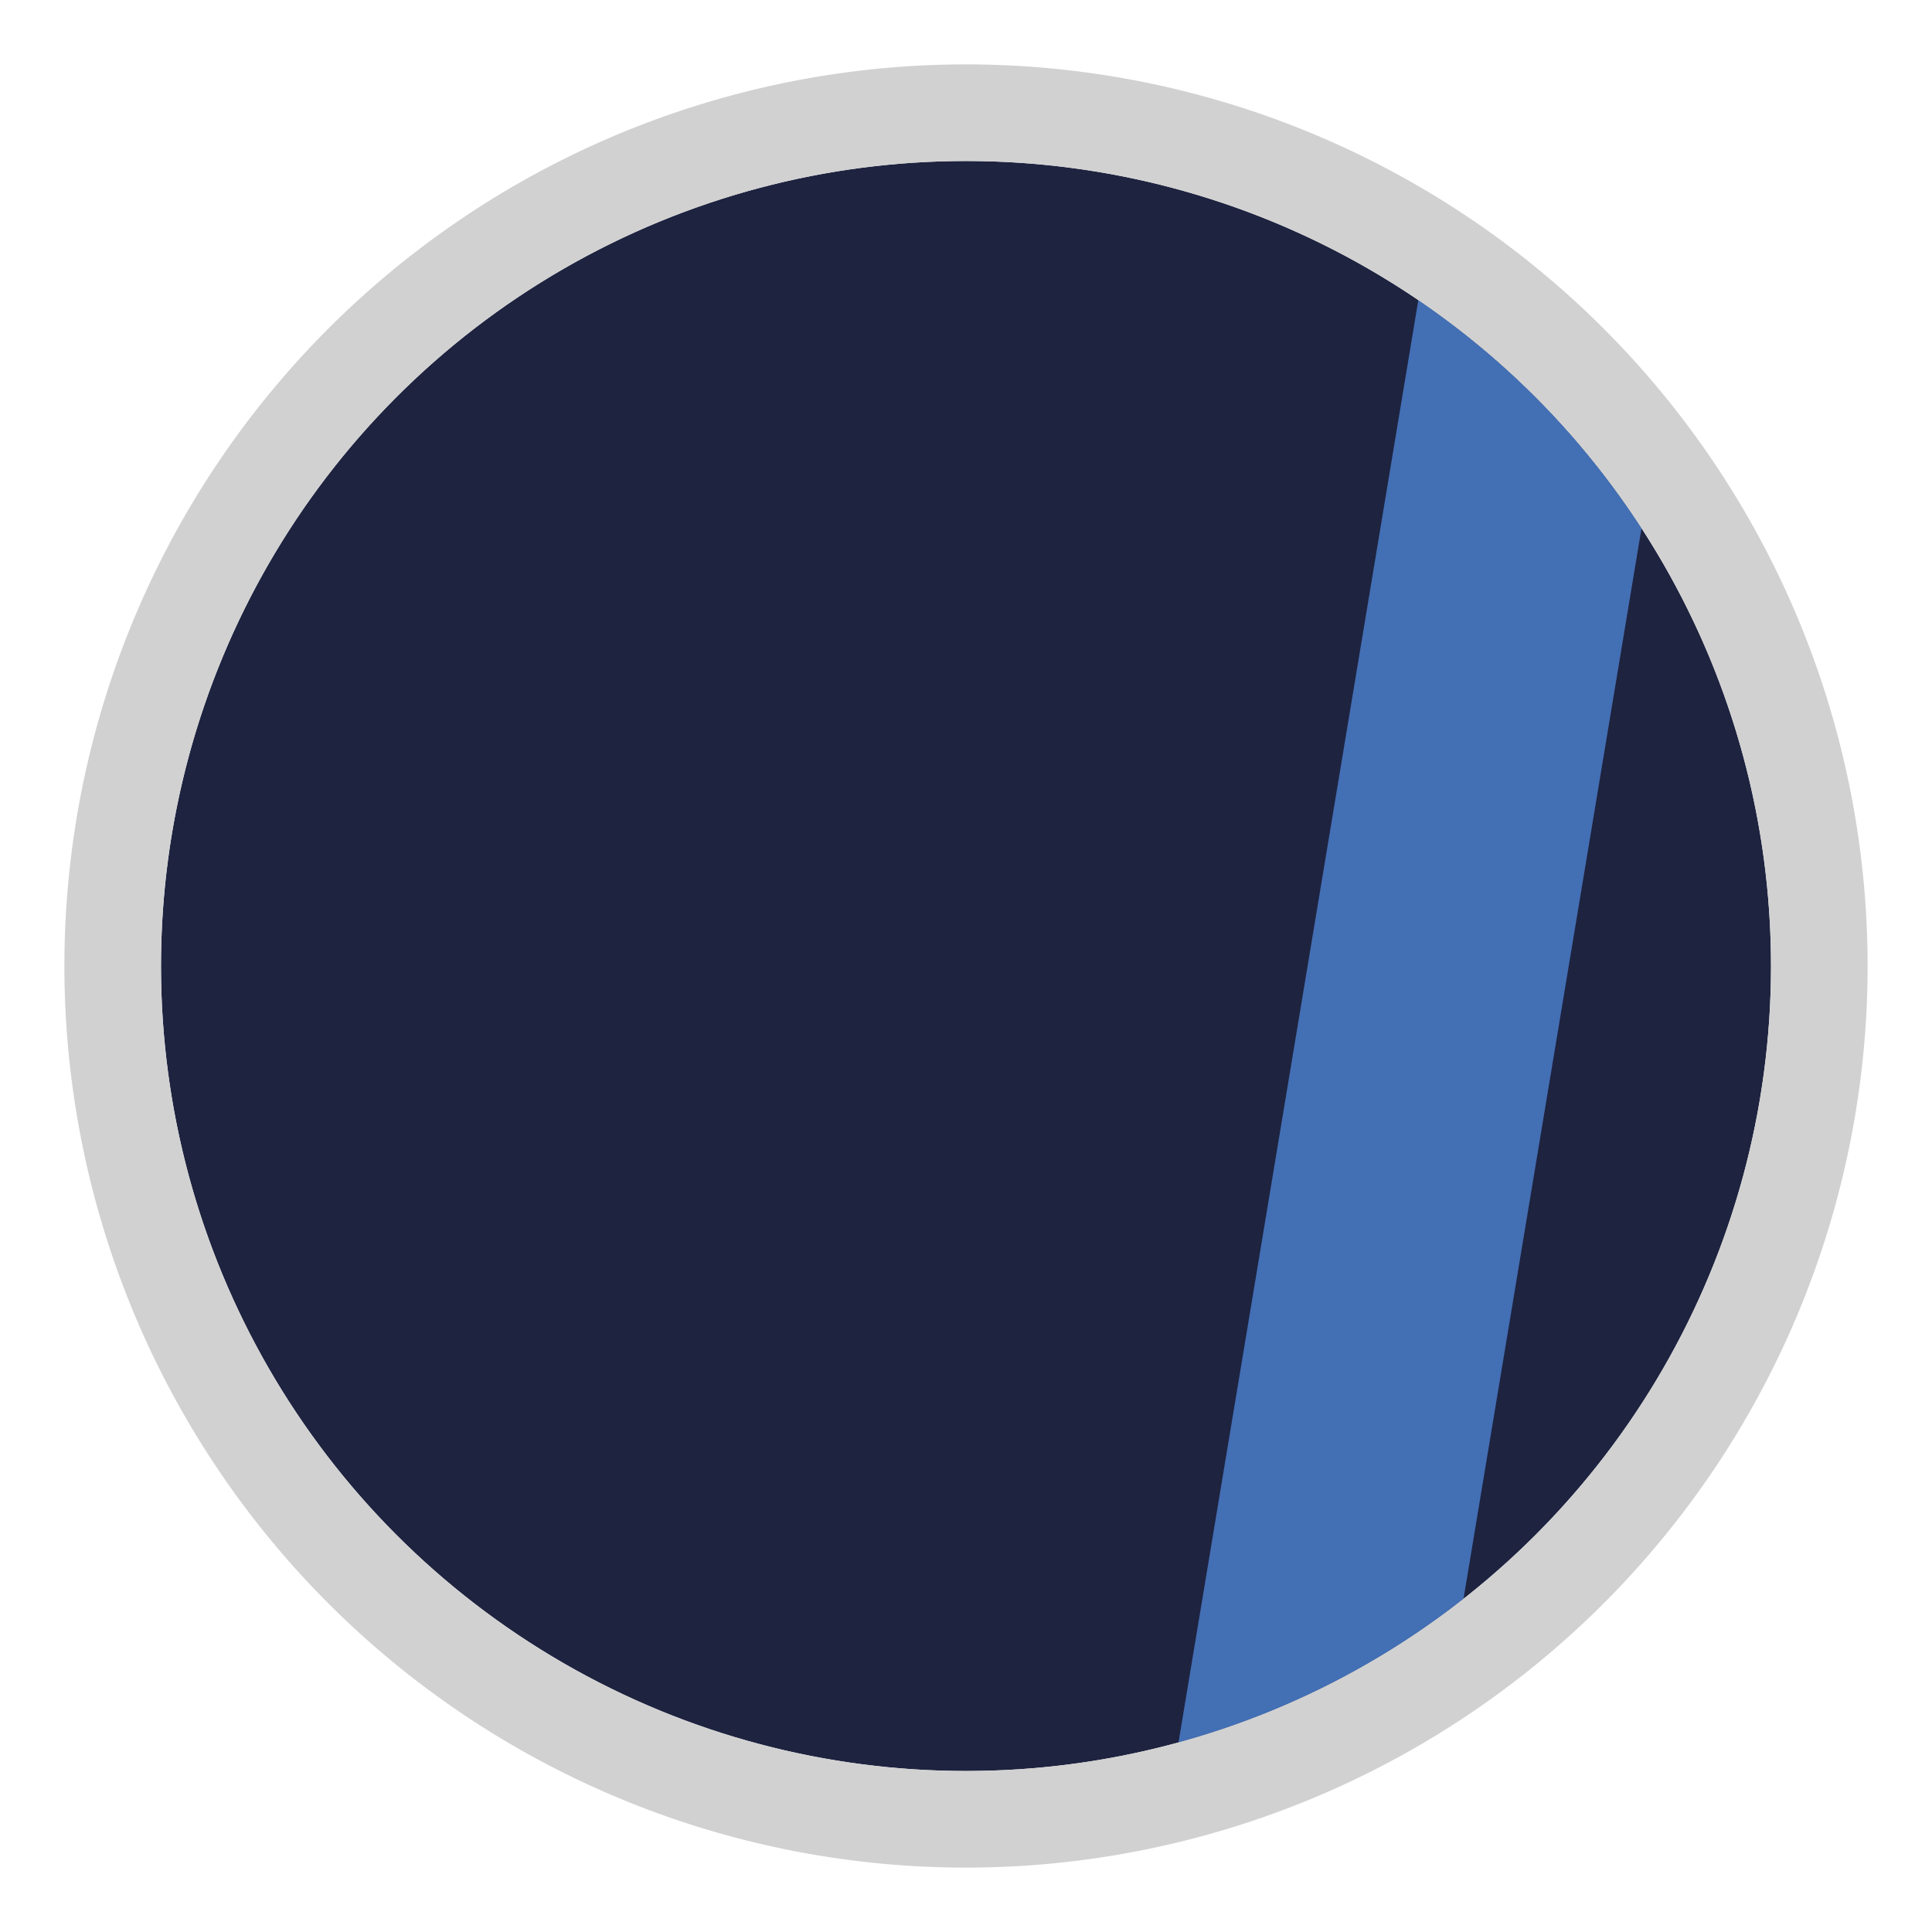 <svg xmlns="http://www.w3.org/2000/svg" xmlns:xlink="http://www.w3.org/1999/xlink" viewBox="0 0 30 30"><defs><style>.cls-1{fill:none;}.cls-2{isolation:isolate;}.cls-3{clip-path:url(#clip-path);}.cls-4{fill:#ece5d3;}.cls-5{clip-path:url(#clip-path-2);}.cls-6{clip-path:url(#clip-path-3);}.cls-7{clip-path:url(#clip-path-4);}.cls-11,.cls-13,.cls-14,.cls-15,.cls-16,.cls-17,.cls-18,.cls-19,.cls-20,.cls-21,.cls-22,.cls-23,.cls-24,.cls-25,.cls-26,.cls-27,.cls-28,.cls-29,.cls-30,.cls-31,.cls-32,.cls-33,.cls-34,.cls-8{mix-blend-mode:multiply;}.cls-8{fill:url(#radial-gradient);}.cls-9{fill:#e34660;}.cls-10{fill:#fff;}.cls-11{fill:url(#radial-gradient-2);}.cls-12{fill:#4cb3e6;}.cls-13{fill:url(#radial-gradient-3);}.cls-14{fill:url(#radial-gradient-4);}.cls-15{fill:url(#radial-gradient-5);}.cls-16{fill:url(#radial-gradient-6);}.cls-17{fill:url(#radial-gradient-7);}.cls-18{fill:url(#radial-gradient-8);}.cls-19{fill:url(#radial-gradient-9);}.cls-20{fill:url(#radial-gradient-10);}.cls-21{fill:url(#radial-gradient-11);}.cls-22{fill:url(#radial-gradient-12);}.cls-23{fill:url(#radial-gradient-13);}.cls-24{fill:url(#radial-gradient-14);}.cls-25{fill:url(#radial-gradient-15);}.cls-26{fill:url(#radial-gradient-16);}.cls-27{fill:url(#radial-gradient-17);}.cls-28{fill:url(#radial-gradient-18);}.cls-29{fill:url(#radial-gradient-19);}.cls-30{fill:url(#radial-gradient-20);}.cls-31{fill:url(#radial-gradient-21);}.cls-32{fill:url(#radial-gradient-22);}.cls-33{fill:url(#radial-gradient-23);}.cls-34{fill:url(#radial-gradient-24);}.cls-35{fill:#1e2340;}.cls-36{clip-path:url(#clip-path-5);}.cls-37{fill:#436fb4;}.cls-38{fill:#d1d1d1;}</style><clipPath id="clip-path"><circle class="cls-1" cx="-135" cy="-35" r="12.5"/></clipPath><clipPath id="clip-path-2"><circle class="cls-1" cx="15" cy="-35" r="12.5"/></clipPath><clipPath id="clip-path-3"><rect class="cls-1" x="-4.92" y="-56.77" width="40.45" height="44.49"/></clipPath><clipPath id="clip-path-4"><rect class="cls-1" x="-6.28" y="-28.41" width="31.45" height="31.45" transform="translate(-6.35 -13.4) rotate(55.93)"/></clipPath><radialGradient id="radial-gradient" cx="144.96" cy="-2256.72" r="3.93" gradientTransform="matrix(-0.12, -0.99, -0.99, 0.12, -2221.69, 415.33)" gradientUnits="userSpaceOnUse"><stop offset="0"/><stop offset="0.02" stop-color="#0d0d0d"/><stop offset="0.14" stop-color="#454545"/><stop offset="0.25" stop-color="#777"/><stop offset="0.37" stop-color="#a1a1a1"/><stop offset="0.49" stop-color="#c3c3c3"/><stop offset="0.61" stop-color="#ddd"/><stop offset="0.74" stop-color="#f0f0f0"/><stop offset="0.86" stop-color="#fbfbfb"/><stop offset="1" stop-color="#fff"/></radialGradient><radialGradient id="radial-gradient-2" cx="-1056.2" cy="628.58" r="3.93" gradientTransform="matrix(-0.03, 1, 1, 0.03, -654.97, 1044.18)" xlink:href="#radial-gradient"/><radialGradient id="radial-gradient-3" cx="-686.46" cy="-2246.29" r="3.93" gradientTransform="matrix(-0.56, -0.83, -0.83, 0.56, -2228.75, 687.64)" xlink:href="#radial-gradient"/><radialGradient id="radial-gradient-4" cx="-1711.92" cy="-1690.03" r="3.93" gradientTransform="matrix(-0.99, -0.12, -0.12, 0.99, -1891.69, 1467.16)" xlink:href="#radial-gradient"/><radialGradient id="radial-gradient-5" cx="-729.57" cy="617.04" r="3.93" gradientTransform="matrix(0.12, 0.99, 0.99, -0.12, -513.9, 799.12)" xlink:href="#radial-gradient"/><radialGradient id="radial-gradient-6" cx="235.46" cy="-2081.28" r="3.93" gradientTransform="matrix(0.03, -1, -1, -0.03, -2080.63, 170.27)" xlink:href="#radial-gradient"/><radialGradient id="radial-gradient-7" cx="753.7" cy="-1549.01" r="3.93" gradientTransform="matrix(0.48, -0.88, -0.88, -0.48, -1710.87, -83.66)" xlink:href="#radial-gradient"/><radialGradient id="radial-gradient-8" cx="881.51" cy="-464.38" r="3.93" gradientTransform="matrix(0.93, -0.36, -0.36, -0.93, -981.47, -112.94)" xlink:href="#radial-gradient"/><radialGradient id="radial-gradient-9" cx="234.82" cy="-2078.17" r="3.93" gradientTransform="matrix(0.03, -1, -1, -0.03, -2080.63, 170.27)" xlink:href="#radial-gradient"/><radialGradient id="radial-gradient-10" cx="747.51" cy="-1549.51" r="3.93" gradientTransform="matrix(0.48, -0.88, -0.88, -0.48, -1710.87, -83.66)" xlink:href="#radial-gradient"/><radialGradient id="radial-gradient-11" cx="876.48" cy="-465.25" r="3.93" gradientTransform="matrix(0.93, -0.36, -0.36, -0.93, -981.47, -112.94)" xlink:href="#radial-gradient"/><radialGradient id="radial-gradient-12" cx="879.69" cy="-470.53" r="3.93" gradientTransform="matrix(0.93, -0.36, -0.36, -0.93, -981.47, -112.94)" xlink:href="#radial-gradient"/><radialGradient id="radial-gradient-13" cx="-1878.32" cy="-750.16" r="3.93" gradientTransform="matrix(-0.86, 0.5, 0.5, 0.86, -1228.36, 1593.11)" xlink:href="#radial-gradient"/><radialGradient id="radial-gradient-14" cx="233.09" cy="-2089.25" r="3.93" gradientTransform="matrix(0.03, -1, -1, -0.03, -2080.63, 170.27)" xlink:href="#radial-gradient"/><radialGradient id="radial-gradient-15" cx="-1861" cy="-761.29" r="3.93" gradientTransform="matrix(-0.86, 0.5, 0.5, 0.86, -1228.36, 1593.11)" xlink:href="#radial-gradient"/><radialGradient id="radial-gradient-16" cx="882.36" cy="-468.1" r="3.93" gradientTransform="matrix(0.93, -0.36, -0.36, -0.93, -981.47, -112.94)" xlink:href="#radial-gradient"/><radialGradient id="radial-gradient-17" cx="-1866.4" cy="-756.54" r="3.93" gradientTransform="matrix(-0.86, 0.5, 0.5, 0.86, -1228.36, 1593.11)" xlink:href="#radial-gradient"/><radialGradient id="radial-gradient-18" cx="-732.04" cy="625.7" r="3.93" gradientTransform="matrix(0.12, 0.99, 0.99, -0.12, -513.9, 799.12)" xlink:href="#radial-gradient"/><radialGradient id="radial-gradient-19" cx="-732.94" cy="628.62" r="3.93" gradientTransform="matrix(0.12, 0.99, 0.99, -0.12, -513.9, 799.12)" xlink:href="#radial-gradient"/><radialGradient id="radial-gradient-20" cx="237.26" cy="-2071.21" r="3.93" gradientTransform="matrix(0.03, -1, -1, -0.03, -2080.63, 170.27)" xlink:href="#radial-gradient"/><radialGradient id="radial-gradient-21" cx="749.17" cy="-1540.85" r="3.93" gradientTransform="matrix(0.48, -0.88, -0.88, -0.48, -1710.87, -83.66)" xlink:href="#radial-gradient"/><radialGradient id="radial-gradient-22" cx="750.29" cy="-1554.73" r="3.93" gradientTransform="matrix(0.48, -0.88, -0.88, -0.48, -1710.87, -83.66)" xlink:href="#radial-gradient"/><radialGradient id="radial-gradient-23" cx="743.75" cy="-1545.56" r="3.93" gradientTransform="matrix(0.48, -0.88, -0.88, -0.48, -1710.87, -83.66)" xlink:href="#radial-gradient"/><radialGradient id="radial-gradient-24" cx="875.61" cy="-456.62" r="3.93" gradientTransform="matrix(0.93, -0.36, -0.36, -0.93, -981.47, -112.94)" xlink:href="#radial-gradient"/><clipPath id="clip-path-5"><circle class="cls-1" cx="15" cy="15" r="12.5"/></clipPath></defs><g class="cls-2"><g id="Livello_1" data-name="Livello 1"><g class="cls-3"><rect class="cls-4" x="-838.08" y="-607.96" width="1500" height="1000"/></g><g class="cls-5"><g class="cls-6"><g class="cls-7"><circle class="cls-8" cx="1.59" cy="1.67" r="3.93"/><circle class="cls-9" cx="1.59" cy="1.67" r="2.16"/><path class="cls-10" d="M2.26,1.59c1,.72.05,1.61-.7,1.31A5.23,5.23,0,0,1,.21,1.84,4.78,4.78,0,0,1,1.27.5C1.92,0,3,.67,2.26,1.59Z"/><circle class="cls-11" cx="5.52" cy="7.62" r="3.93"/><circle class="cls-12" cx="5.52" cy="7.62" r="2.16"/><path class="cls-10" d="M5.28,9a.21.21,0,0,1-.19-.21l0-.47V8.21A.11.11,0,0,0,5,8.1a1.49,1.49,0,0,1-.47,0c-.2,0-.5-.13-.46-.33s.37-.08.52-.11a2,2,0,0,0,.59-.35.22.22,0,0,1,.16,0l1,0a.16.16,0,0,1,.13.07.78.78,0,0,1,.11.46v.73h0a.2.2,0,0,1-.32.15A.2.2,0,0,1,6,8.87a.2.2,0,0,1-.16-.09h0a.19.19,0,0,1-.2.19.2.2,0,0,1-.18-.12A.19.19,0,0,1,5.28,9Z"/><rect class="cls-10" x="5.48" y="6.1" width="0.82" height="1.33" rx="0.16" transform="translate(-1.06 12.44) rotate(-88.26)"/><circle class="cls-13" cx="16.53" cy="-2.11" r="3.93"/><circle class="cls-12" cx="16.53" cy="-2.11" r="2.16"/><circle class="cls-14" cx="12.86" cy="-2.23" r="3.93"/><circle class="cls-15" cx="11.54" cy="1.01" r="3.93"/><circle class="cls-9" cx="11.54" cy="1.01" r="2.16"/><path class="cls-10" d="M10.87,1.09c-.95-.72,0-1.61.71-1.3A5.35,5.35,0,0,1,12.92.84a4.93,4.93,0,0,1-1.06,1.35C11.21,2.66,10.12,2,10.87,1.09Z"/><circle class="cls-16" cx="6.88" cy="-1.64" r="3.93"/><circle class="cls-9" cx="6.88" cy="-1.64" r="2.16"/><circle class="cls-17" cx="9.81" cy="-1.55" r="3.93"/><circle class="cls-12" cx="9.81" cy="-1.55" r="2.16"/><circle class="cls-18" cx="8.34" cy="1.29" r="3.93"/><circle class="cls-9" cx="8.34" cy="1.29" r="2.16"/><path class="cls-10" d="M8.58,1.91C8.12,3,7,2.36,7.15,1.55A5.25,5.25,0,0,1,7.84,0,4.67,4.67,0,0,1,9.4.68C10,1.2,9.67,2.41,8.58,1.91Z"/><circle class="cls-19" cx="3.75" cy="-1.09" r="3.93"/><circle class="cls-9" cx="3.75" cy="-1.09" r="2.16"/><path class="cls-10" d="M4.42-1.07C5.26-.22,4.23.52,3.53.11A5.41,5.41,0,0,1,2.36-1.14,4.79,4.79,0,0,1,3.61-2.31C4.32-2.68,5.31-1.87,4.42-1.07Z"/><circle class="cls-20" cx="7.28" cy="4.12" r="3.93"/><circle class="cls-12" cx="7.28" cy="4.12" r="2.16"/><path class="cls-10" d="M8.14,3a.19.19,0,0,1,.07.27L8,3.65l0,0,0,.1A.11.11,0,0,0,8,3.94a1.52,1.52,0,0,1,.43.19c.16.14.39.34.26.5s-.37-.09-.52-.14a2,2,0,0,0-.67,0,.2.2,0,0,1-.17,0l-.87-.47a.2.2,0,0,1-.08-.13.81.81,0,0,1,.11-.46l.13-.23.22-.41h0a.19.19,0,0,1,.27-.07.3.3,0,0,1,.08.08.2.2,0,0,1,.33.11h0A.19.19,0,0,1,7.87,3,.21.21,0,0,1,8.14,3Z"/><rect class="cls-10" x="6.16" y="4.06" width="0.82" height="1.33" rx="0.16" transform="translate(-0.73 8.22) rotate(-61.32)"/><circle class="cls-21" cx="3.97" cy="3.92" r="3.93"/><circle class="cls-9" cx="3.97" cy="3.92" r="2.16"/><path class="cls-10" d="M4.22,4.54c-.46,1.1-1.55.45-1.44-.35a5.36,5.36,0,0,1,.69-1.57A4.8,4.8,0,0,1,5,3.31C5.66,3.83,5.3,5.05,4.22,4.54Z"/><circle class="cls-22" cx="8.87" cy="7.69" r="3.93"/><circle class="cls-12" cx="8.87" cy="7.69" r="2.16"/><path class="cls-10" d="M10.27,7.36a.19.19,0,0,1-.11.25l-.44.17h0l-.11,0A.12.12,0,0,0,9.52,8a1.3,1.3,0,0,1,.2.43c0,.2.08.5-.12.55s-.22-.31-.3-.44a2.12,2.12,0,0,0-.56-.4A.24.24,0,0,1,8.63,8l-.35-.92a.14.14,0,0,1,0-.14.77.77,0,0,1,.38-.28l.25-.1.44-.17h0a.2.2,0,0,1,.26.11.25.25,0,0,1,0,.12.2.2,0,0,1,.2.12.22.22,0,0,1,0,.18h0a.19.19,0,0,1,.25.11.2.2,0,0,1,0,.21A.19.19,0,0,1,10.27,7.36Z"/><rect class="cls-10" x="7.54" y="7.02" width="0.82" height="1.33" rx="0.16" transform="matrix(0.93, -0.36, 0.36, 0.93, -2.24, 3.39)"/><circle class="cls-23" cx="18.67" cy="0.66" r="3.93"/><circle class="cls-9" cx="18.67" cy="0.66" r="2.16"/><path class="cls-10" d="M18.33.08c.29-1.16,1.46-.68,1.48.13a5.29,5.29,0,0,1-.44,1.66,5,5,0,0,1-1.65-.44C17,1,17.19-.24,18.33.08Z"/><circle class="cls-24" cx="14.78" cy="0.97" r="3.93"/><circle class="cls-12" cx="14.78" cy="0.97" r="2.16"/><path class="cls-10" d="M15-.44a.19.19,0,0,1,.19.2V.23s0,0,0,0V.39a.1.1,0,0,0,.12.1,1.49,1.49,0,0,1,.47,0c.21.05.5.13.46.33s-.37.08-.52.11a2,2,0,0,0-.58.35.25.25,0,0,1-.16.06l-1,0a.17.17,0,0,1-.13-.07.87.87,0,0,1-.11-.46V.49l0-.47h0a.2.2,0,0,1,.2-.2l.11,0a.18.18,0,0,1,.19-.13.18.18,0,0,1,.16.08h0a.2.2,0,0,1,.2-.19.23.23,0,0,1,.18.13A.19.19,0,0,1,15-.44Z"/><rect class="cls-10" x="14.01" y="1.16" width="0.82" height="1.33" rx="0.16" transform="translate(12.15 16.18) rotate(-88.26)"/><circle class="cls-25" cx="-1.9" cy="-0.26" r="3.93"/><circle class="cls-9" cx="-1.9" cy="-0.26" r="2.16"/><circle class="cls-26" cx="10.48" cy="4.45" r="3.93"/><circle class="cls-9" cx="10.48" cy="4.45" r="2.16"/><path class="cls-10" d="M10.73,5.08c-.47,1.1-1.55.44-1.44-.36A5.36,5.36,0,0,1,10,3.15a5,5,0,0,1,1.56.7C12.17,4.36,11.81,5.58,10.73,5.08Z"/><circle class="cls-27" cx="5.15" cy="1.13" r="3.93"/><circle class="cls-12" cx="5.15" cy="1.13" r="2.16"/><path class="cls-10" d="M3.83,1.68a.19.19,0,0,1,.07-.27l.41-.24,0,0,.1,0a.12.12,0,0,0,0-.17A1.51,1.51,0,0,1,4.2.54C4.13.34,4,.05,4.23,0s.27.27.38.39a2,2,0,0,0,.6.31.19.19,0,0,1,.13.1l.5.86a.17.17,0,0,1,0,.14.82.82,0,0,1-.34.34l-.23.13-.4.24h0a.2.2,0,0,1-.27-.07.17.17,0,0,1,0-.12.18.18,0,0,1-.22-.09.15.15,0,0,1,0-.17h0A.21.21,0,0,1,4.07,2a.22.22,0,0,1,0-.22A.18.18,0,0,1,3.83,1.68Z"/><rect class="cls-10" x="5.66" y="0.32" width="0.82" height="1.33" rx="0.16" transform="translate(0.33 3.19) rotate(-30.16)"/><circle class="cls-28" cx="19.84" cy="-2.48" r="3.93"/><circle class="cls-29" cx="22.63" cy="-3.71" r="3.93"/><circle class="cls-30" cx="-3.13" cy="-3.75" r="3.93"/><circle class="cls-31" cx="0.48" cy="-1.49" r="3.93"/><circle class="cls-12" cx="0.48" cy="-1.49" r="2.16"/><circle class="cls-32" cx="13.19" cy="4.19" r="3.93"/><circle class="cls-12" cx="13.19" cy="4.19" r="2.16"/><path class="cls-10" d="M14.05,3a.21.21,0,0,1,.08.27l-.23.41,0,0-.06.1a.12.12,0,0,0,.06.16,1.11,1.11,0,0,1,.43.19c.16.14.39.34.26.5s-.36-.09-.51-.14a2.06,2.06,0,0,0-.68.05.25.25,0,0,1-.17,0l-.86-.48A.16.16,0,0,1,12.26,4a.77.77,0,0,1,.12-.46l.12-.23.23-.41h0A.21.21,0,0,1,13,2.8a.23.23,0,0,1,.08.09.21.21,0,0,1,.24,0,.25.25,0,0,1,.1.15h0a.2.2,0,0,1,.27-.08.21.21,0,0,1,.1.19A.19.19,0,0,1,14.05,3Z"/><rect class="cls-10" x="12.07" y="4.13" width="0.82" height="1.33" rx="0.16" transform="translate(2.29 13.44) rotate(-61.32)"/><circle class="cls-33" cx="2.01" cy="5.52" r="3.93"/><circle class="cls-12" cx="2.01" cy="5.52" r="2.16"/><path class="cls-10" d="M2.87,4.37a.19.19,0,0,1,.07.27l-.22.41,0,0,0,.1a.11.11,0,0,0,.06.15,1.52,1.52,0,0,1,.43.19c.16.14.39.34.26.5S3,5.94,2.88,5.89A2.09,2.09,0,0,0,2.2,6a.25.25,0,0,1-.17,0l-.87-.47a.2.2,0,0,1-.08-.13.77.77,0,0,1,.11-.45l.13-.24.23-.41h0a.2.2,0,0,1,.27-.08l.08.08a.18.18,0,0,1,.23,0,.16.16,0,0,1,.1.14h0a.19.19,0,0,1,.26-.08.21.21,0,0,1,.11.19A.19.19,0,0,1,2.87,4.37Z"/><rect class="cls-10" x="0.89" y="5.46" width="0.82" height="1.33" rx="0.16" transform="translate(-4.7 4.32) rotate(-61.32)"/><circle class="cls-34" cx="0.04" cy="-3.81" r="3.93"/></g></g></g><circle class="cls-35" cx="15" cy="15" r="12.5"/><g class="cls-36"><rect class="cls-37" x="7.66" y="14.76" width="28.76" height="4" transform="translate(1.89 35.76) rotate(-80.56)"/></g><path class="cls-38" d="M15,2.5A12.5,12.5,0,1,1,2.5,15,12.5,12.5,0,0,1,15,2.5M15,1A14,14,0,1,0,29,15,14,14,0,0,0,15,1Z"/></g></g></svg>